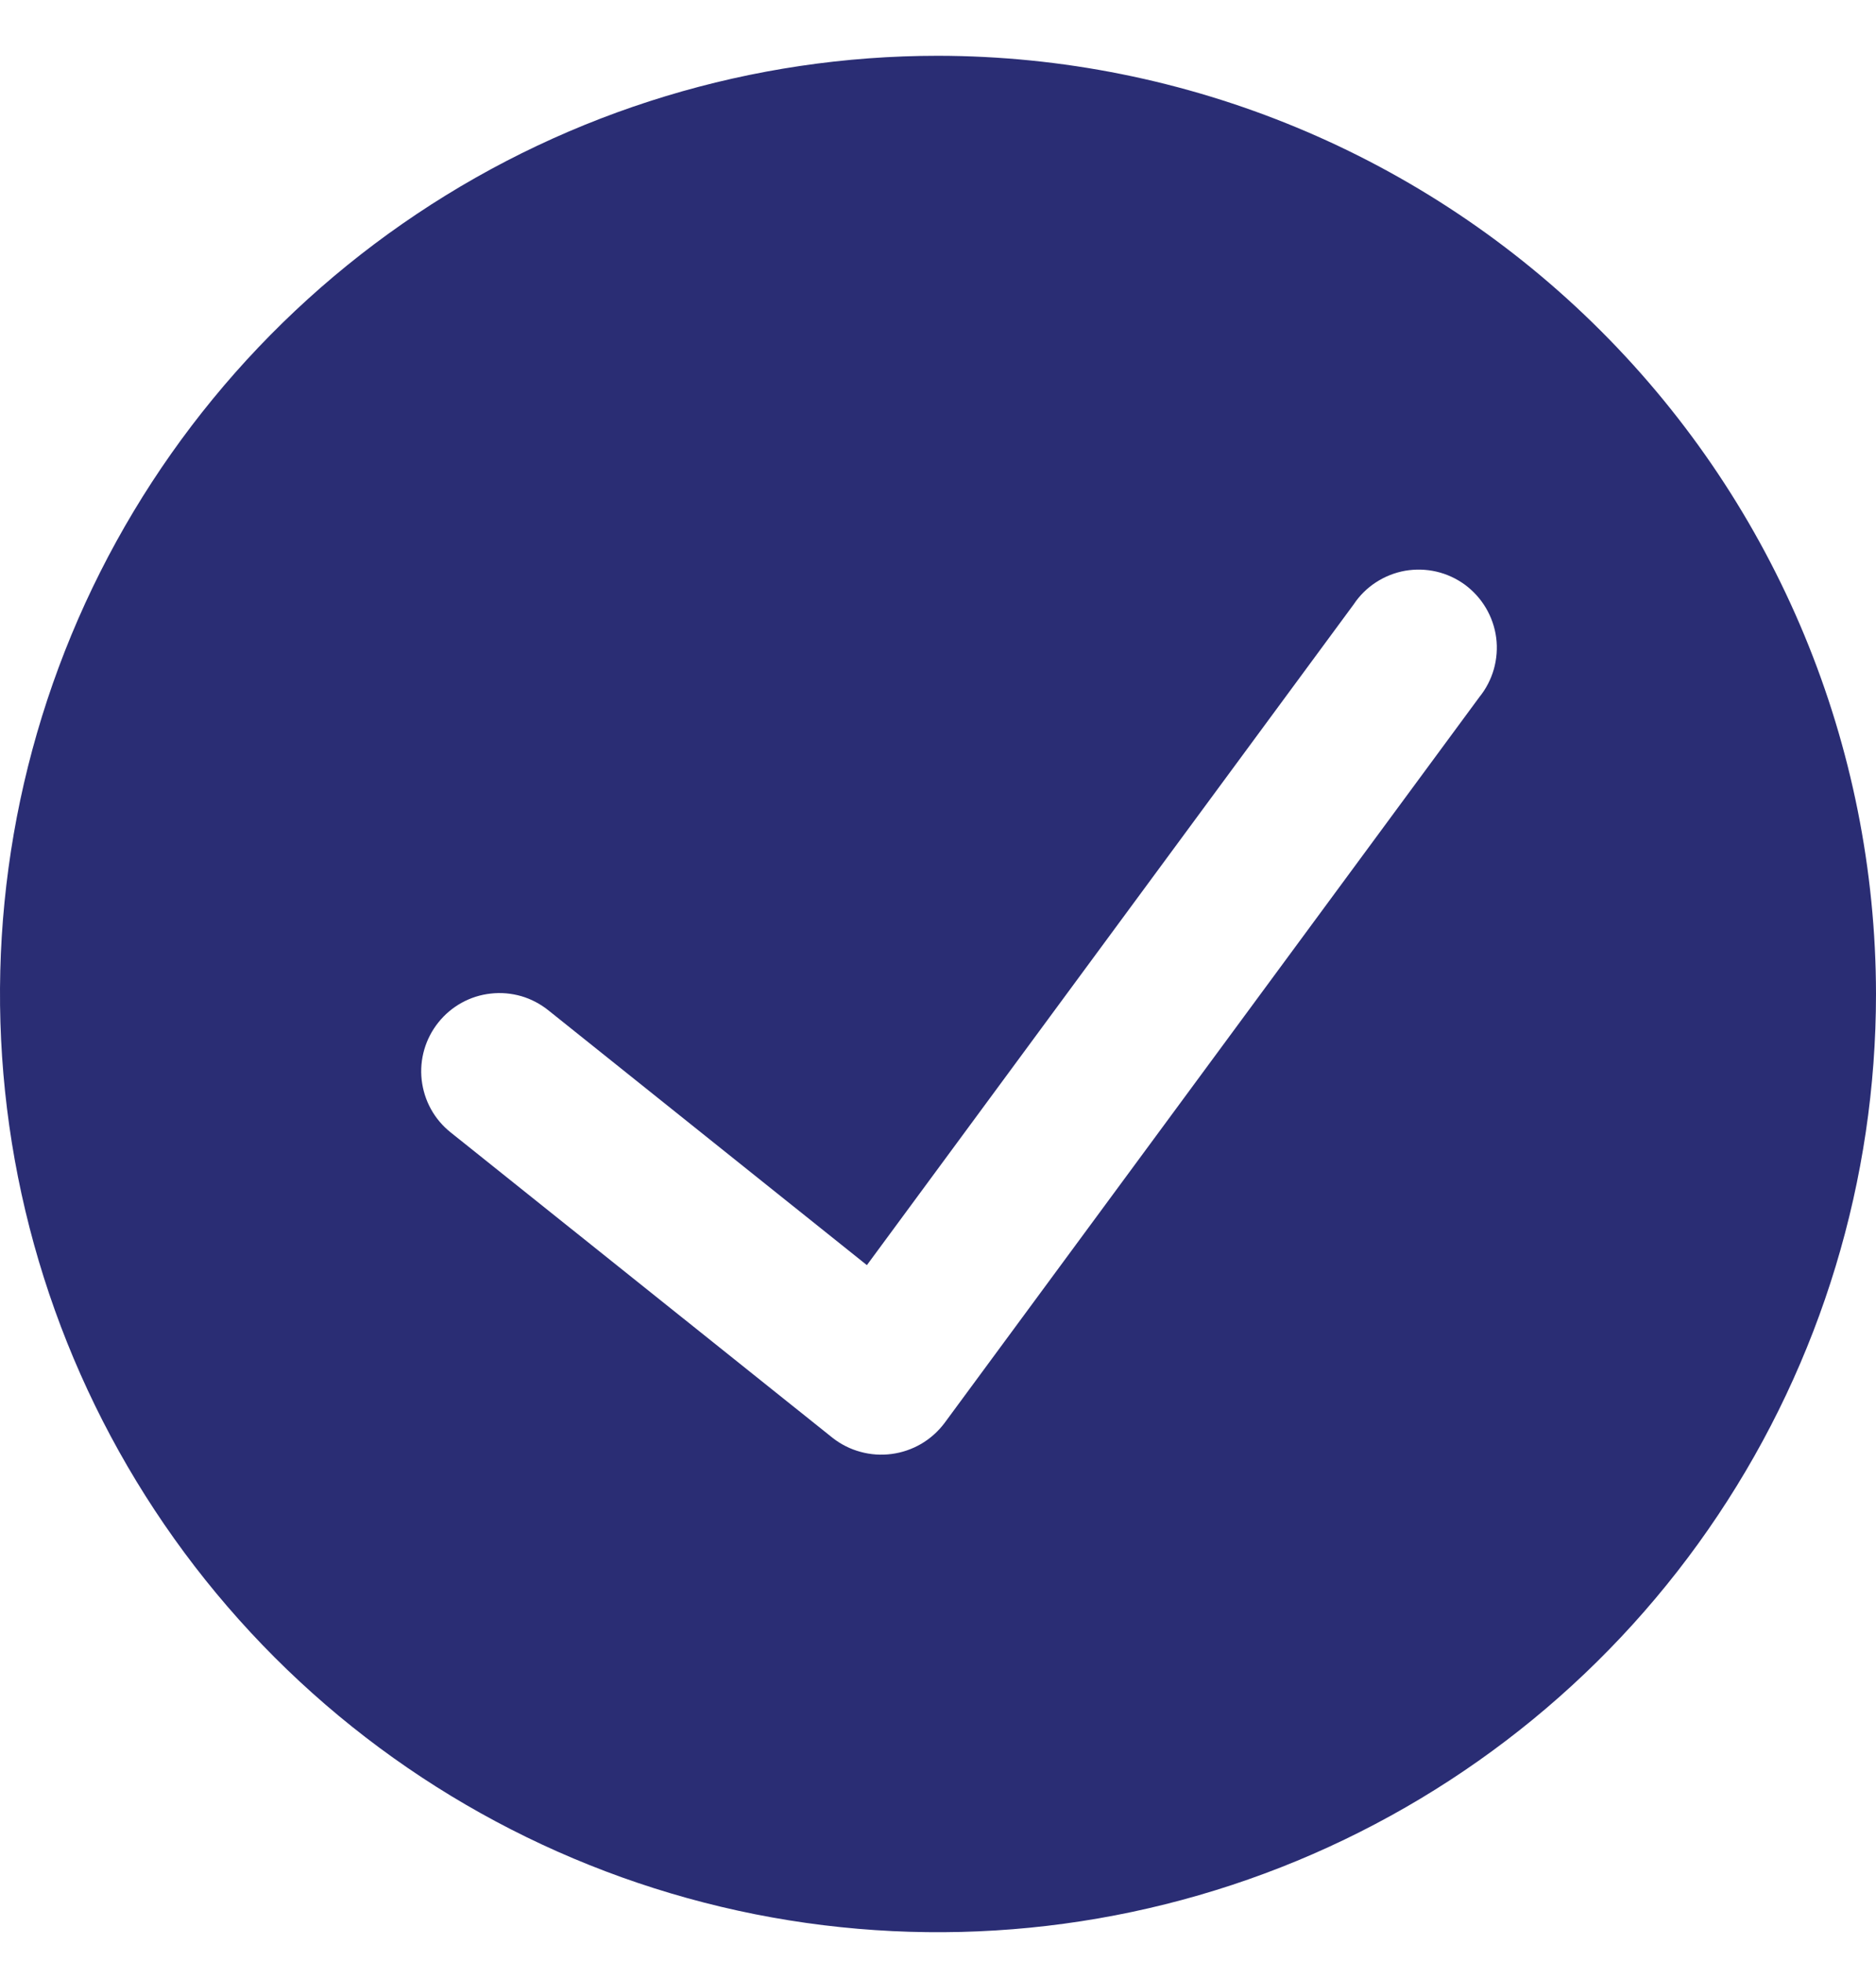 <svg width="22" height="23" viewBox="0 0 22 23" fill="none" xmlns="http://www.w3.org/2000/svg">
<path d="M11 0.654C8.824 0.654 6.698 1.299 4.889 2.508C3.08 3.717 1.67 5.435 0.837 7.445C0.005 9.455 -0.213 11.666 0.211 13.8C0.636 15.934 1.683 17.894 3.222 19.433C4.76 20.971 6.72 22.018 8.854 22.443C10.988 22.867 13.2 22.649 15.21 21.817C17.22 20.984 18.938 19.575 20.146 17.766C21.355 15.957 22 13.83 22 11.654C21.997 8.738 20.837 5.942 18.774 3.88C16.712 1.818 13.916 0.658 11 0.654V0.654ZM17.35 8.171L11.075 16.686C11.001 16.784 10.908 16.867 10.802 16.929C10.695 16.991 10.578 17.031 10.456 17.047C10.334 17.063 10.21 17.055 10.091 17.022C9.972 16.99 9.861 16.934 9.764 16.858L5.284 13.276C5.19 13.201 5.111 13.108 5.053 13.002C4.995 12.897 4.959 12.781 4.945 12.661C4.918 12.419 4.989 12.177 5.141 11.987C5.293 11.797 5.514 11.675 5.755 11.649C5.875 11.635 5.996 11.646 6.112 11.679C6.228 11.713 6.335 11.769 6.429 11.844L10.166 14.833L15.874 7.087C15.943 6.983 16.032 6.895 16.135 6.828C16.239 6.76 16.355 6.714 16.477 6.692C16.599 6.671 16.725 6.674 16.845 6.702C16.966 6.73 17.08 6.783 17.18 6.856C17.279 6.93 17.363 7.022 17.426 7.129C17.489 7.236 17.53 7.354 17.546 7.477C17.562 7.6 17.552 7.725 17.519 7.844C17.485 7.963 17.428 8.075 17.35 8.171Z" fill="#2A2D74"/>
</svg>

